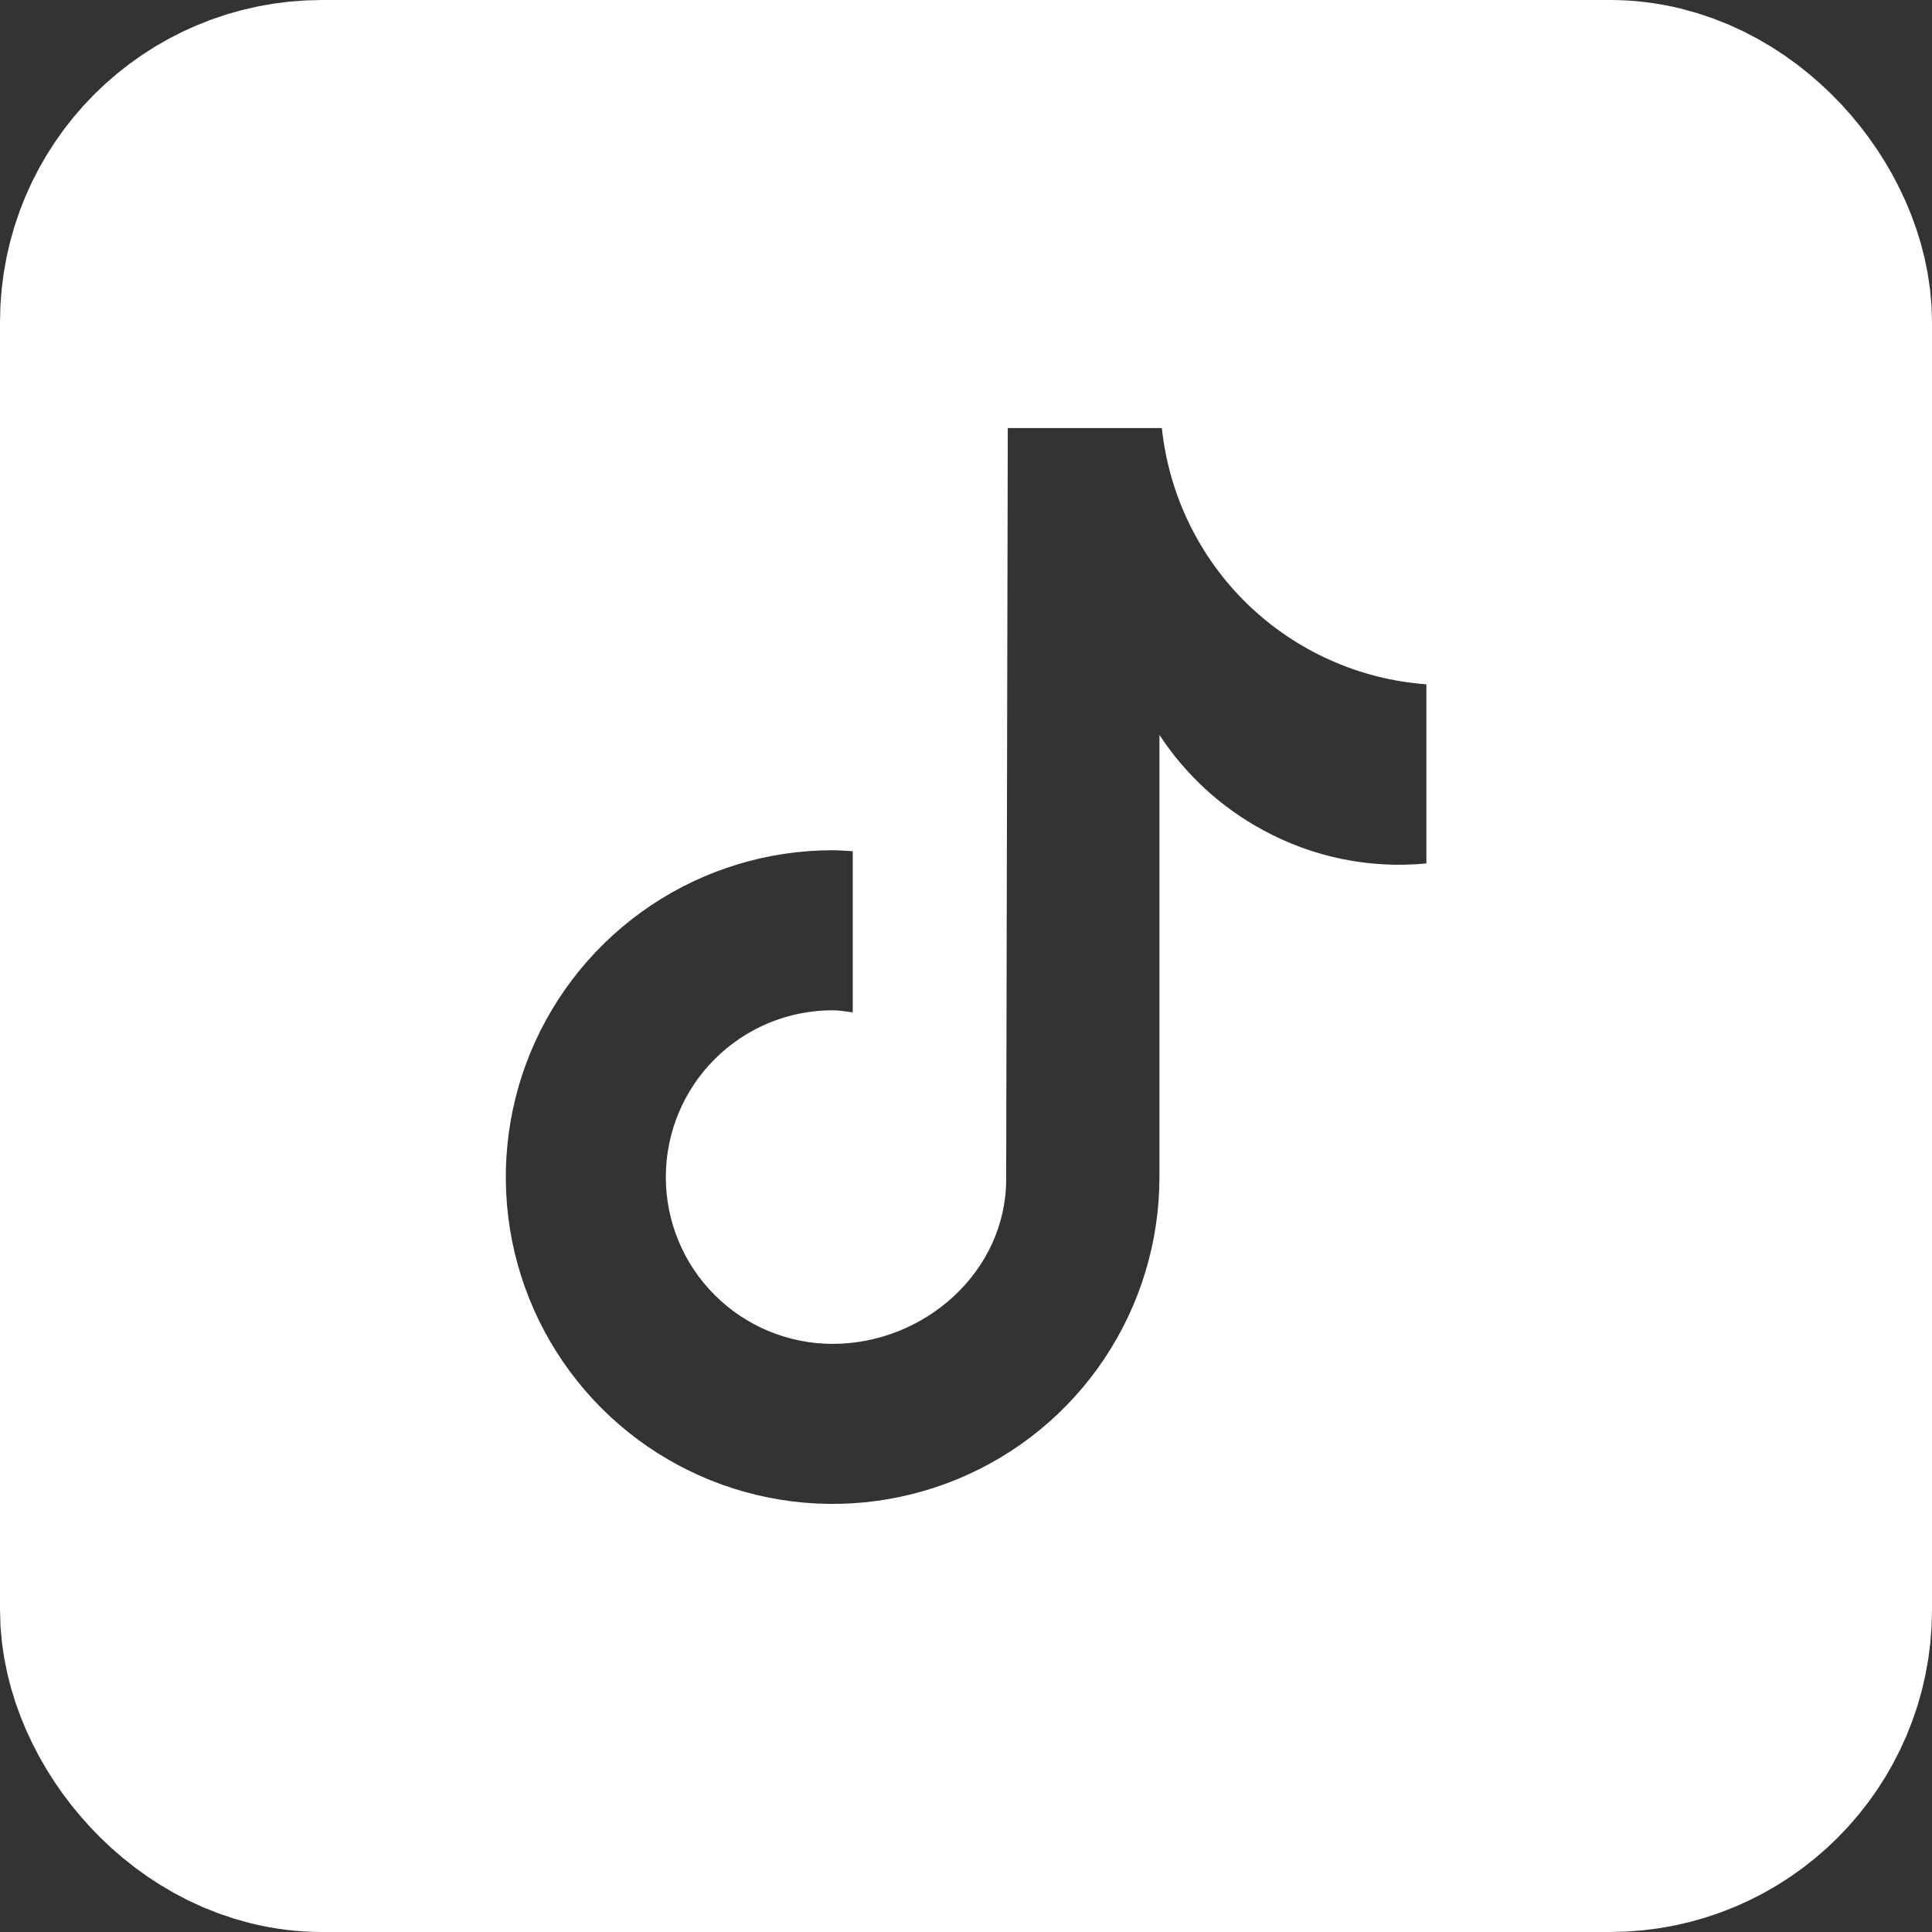 <?xml version="1.0" encoding="UTF-8"?>
<svg xmlns="http://www.w3.org/2000/svg" width="24" height="24" viewBox="0 0 24 24" fill="none">
  <rect x="0" y="0" width="24" height="24" fill="#333333" stroke="none"/>
  <rect x="2" y="2" width="20" height="20" rx="2" stroke="white" stroke-width="4"></rect>
  <path d="M19.619 2H4.381C3.75 2.001 3.144 2.252 2.698 2.698C2.252 3.144 2.001 3.75 2 4.381V19.619C2 20.933 3.068 22 4.381 22H19.619C20.25 21.999 20.855 21.748 21.302 21.302C21.748 20.855 21.999 20.25 22 19.619V4.381C21.999 3.75 21.748 3.144 21.302 2.698C20.855 2.252 20.25 2.001 19.619 2ZM17.717 10.726C17.016 10.794 16.311 10.65 15.692 10.313C15.171 10.032 14.727 9.625 14.403 9.129V14.622C14.403 15.425 14.165 16.21 13.719 16.878C13.273 17.546 12.639 18.066 11.897 18.373C11.155 18.68 10.339 18.761 9.551 18.604C8.764 18.448 8.04 18.061 7.472 17.493C6.905 16.925 6.518 16.202 6.361 15.414C6.205 14.627 6.285 13.81 6.592 13.069C6.9 12.327 7.42 11.693 8.088 11.246C8.755 10.8 9.54 10.562 10.343 10.562C10.428 10.562 10.51 10.57 10.593 10.574V12.576C10.51 12.566 10.429 12.55 10.343 12.55C9.794 12.55 9.267 12.768 8.878 13.157C8.489 13.546 8.271 14.073 8.271 14.622C8.271 15.172 8.489 15.699 8.878 16.087C9.267 16.476 9.794 16.694 10.343 16.694C11.488 16.694 12.499 15.793 12.499 14.649L12.519 5.318H14.433C14.521 6.149 14.898 6.924 15.498 7.506C16.099 8.087 16.885 8.44 17.719 8.501V10.726" fill="white"></path>
</svg>
